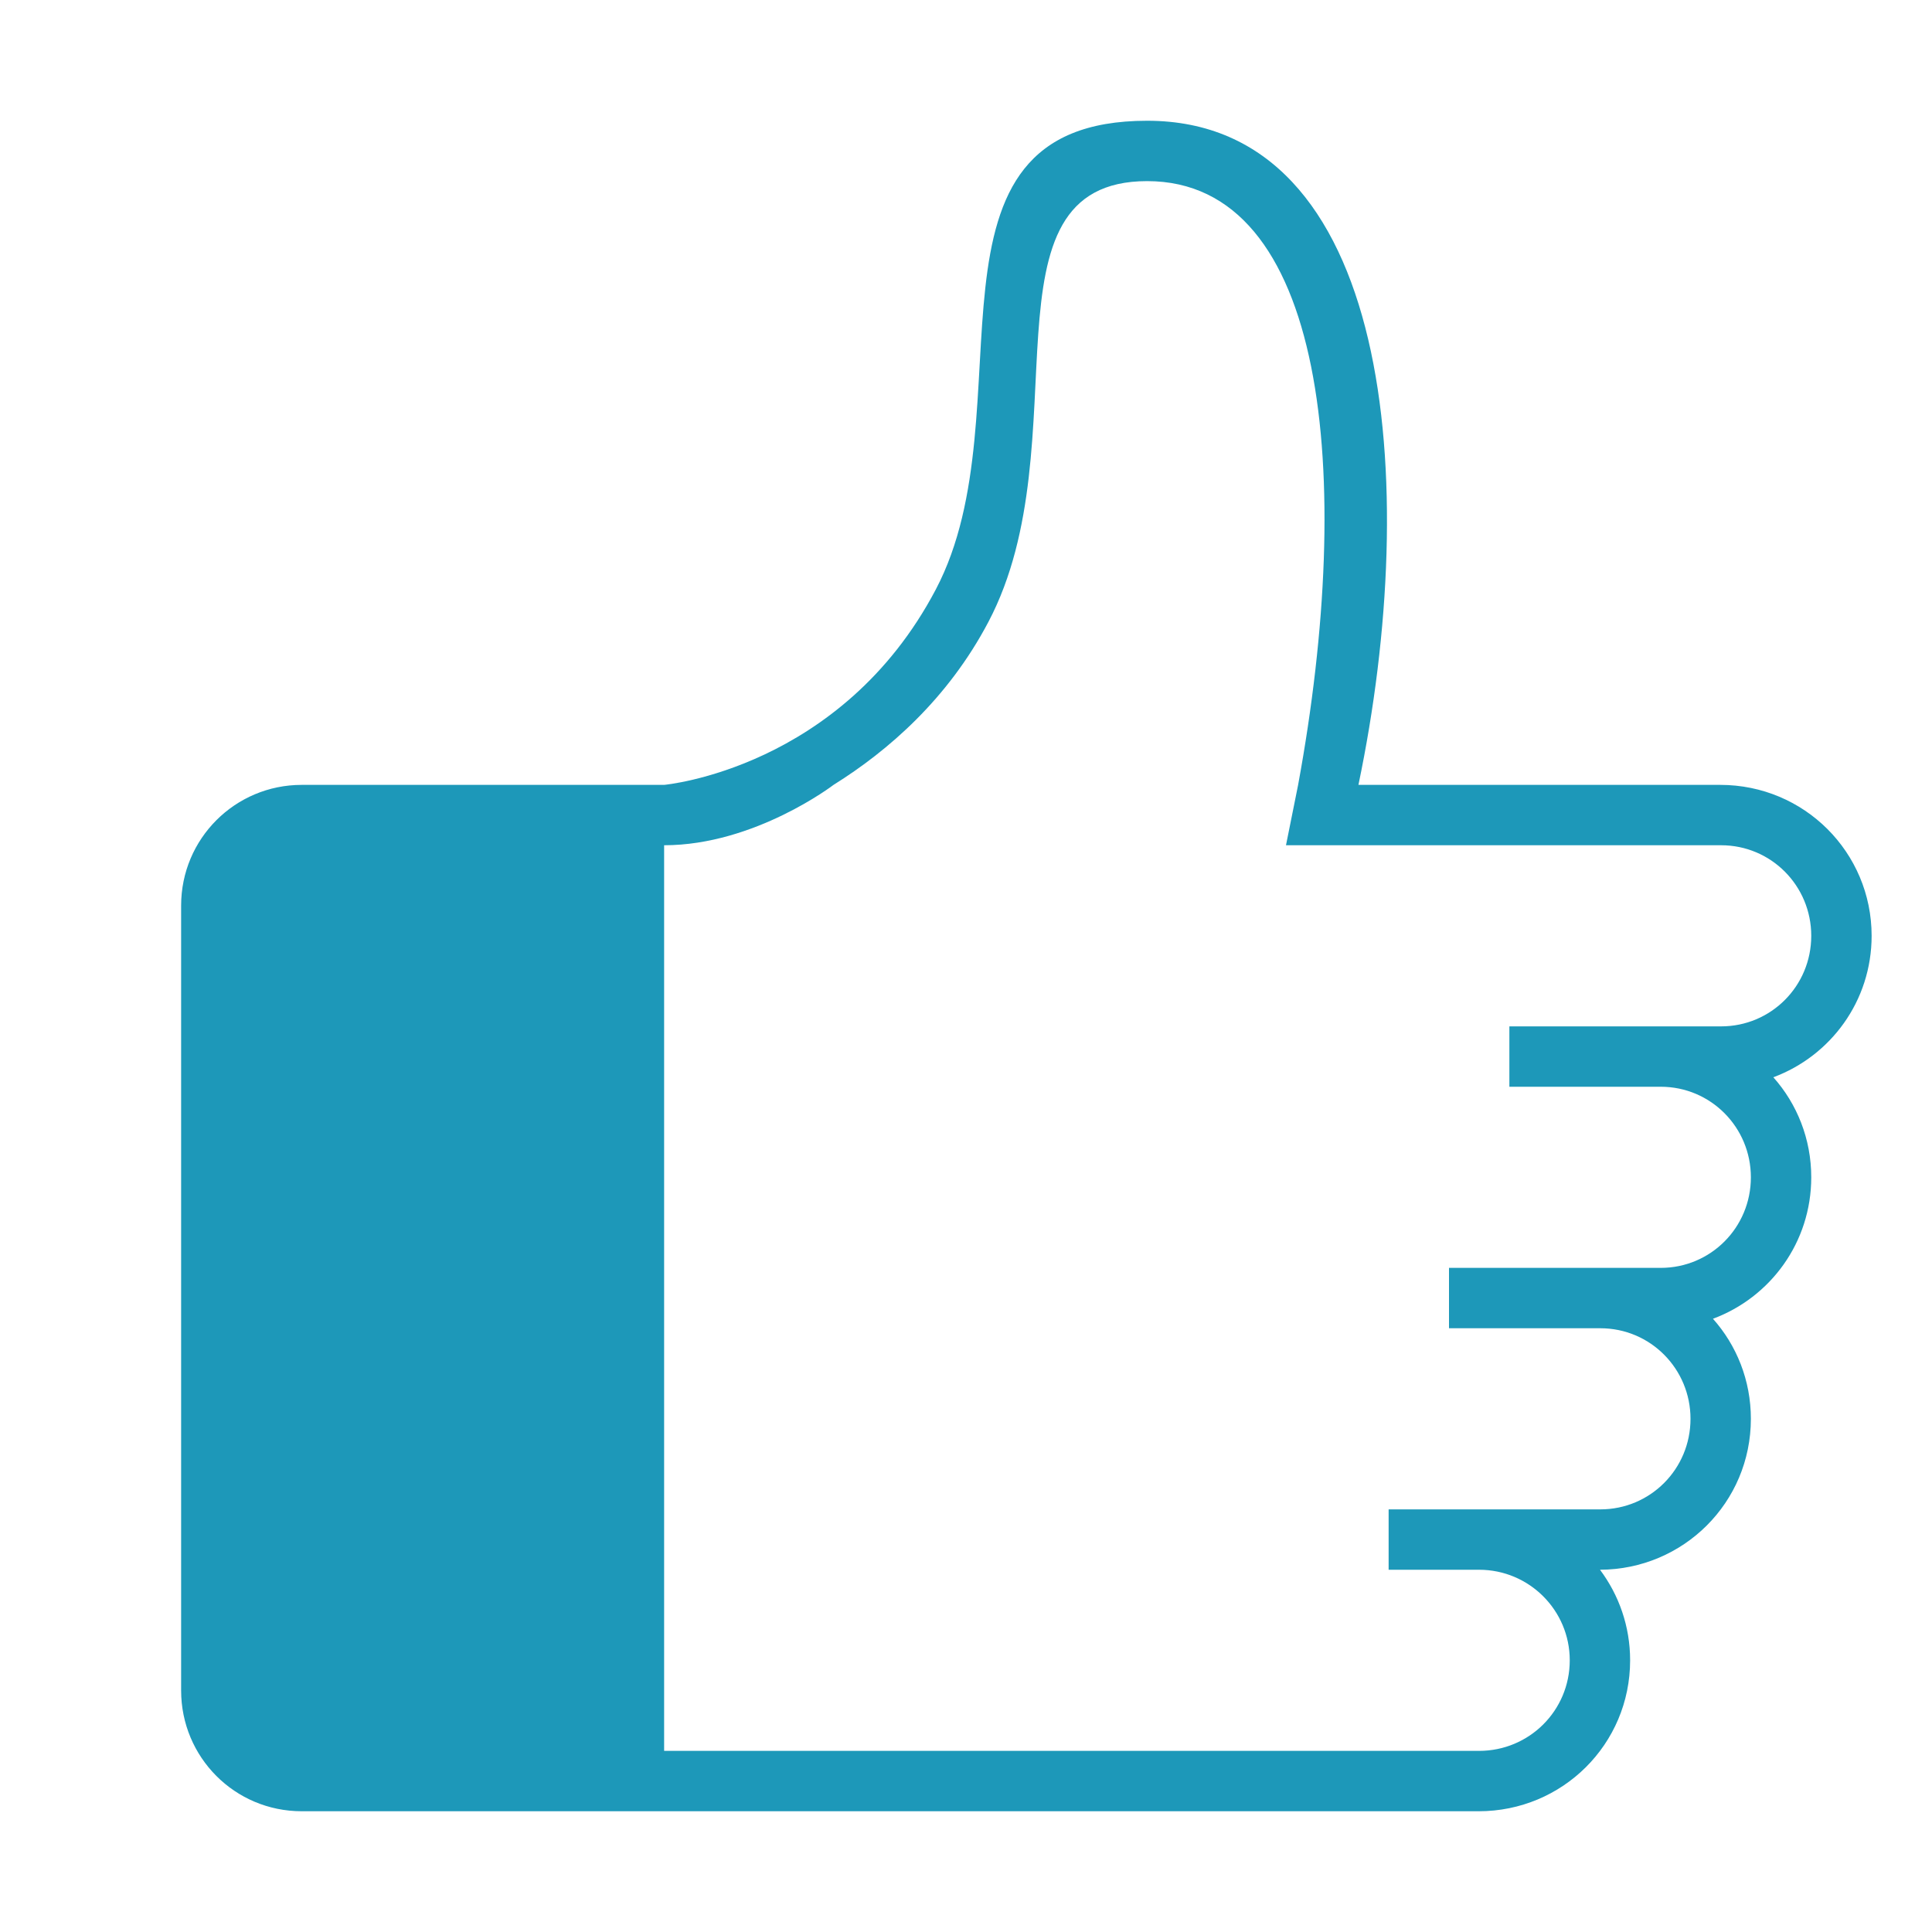 <?xml version="1.0" encoding="utf-8"?>
<!-- Generator: Adobe Illustrator 14.0.0, SVG Export Plug-In . SVG Version: 6.00 Build 43363)  -->
<!DOCTYPE svg PUBLIC "-//W3C//DTD SVG 1.1//EN" "http://www.w3.org/Graphics/SVG/1.1/DTD/svg11.dtd">
<svg version="1.1" id="圖層_1" xmlns:sketch="http://www.bohemiancoding.com/sketch/ns"
	 xmlns="http://www.w3.org/2000/svg" xmlns:xlink="http://www.w3.org/1999/xlink" x="0px" y="0px" width="32px" height="32px"
	 viewBox="0 0 32 32" enable-background="new 0 0 32 32" xml:space="preserve">
<title></title>
<desc></desc>
<g id="Page-1">
	<g id="icon-4-thumb-up">
		<path id="thumb-up" fill="#1D98B9" d="M11,13h-0.5H4.998C3.895,13,3,13.89,3,15v13c0,1.104,0.887,2,1.998,2H10.5h5.754h8.238
			C25.877,30,27,28.891,27,27.5c0-0.563-0.186-1.082-0.499-1.5C27.882,25.995,29,24.887,29,23.5c0-0.636-0.236-1.217-0.628-1.657
			C29.323,21.489,30,20.579,30,19.5c0-0.636-0.236-1.217-0.628-1.657C30.323,17.489,31,16.579,31,15.5c0-1.381-1.115-2.5-2.508-2.5
			H22.5C23.549,7.983,23.047,2,19,2c-4.046,0-1.934,4.788-3.5,7.763S11,13,11,13L11,13L11,13z M4.991,14C4.443,14,4,14.449,4,15.007
			v12.985C4,28.549,4.451,29,4.991,29H10V14H4.991L4.991,14z M7,27c0.552,0,1-0.447,1-1s-0.448-1-1-1s-1,0.447-1,1S6.448,27,7,27
			L7,27L7,27z M21.3,14h7.207C29.336,14,30,14.671,30,15.5c0,0.834-0.668,1.5-1.493,1.5H25v1h2.507C28.336,18,29,18.672,29,19.5
			c0,0.834-0.668,1.5-1.493,1.5H24v1h2.507C27.336,22,28,22.672,28,23.5c0,0.834-0.668,1.5-1.493,1.5H23v1h1.498
			C25.328,26,26,26.672,26,27.5c0,0.834-0.672,1.5-1.502,1.5h-3.747H11c0,0,0-13,0-15c1.5,0,2.806-1,2.806-1
			c0.91-0.568,1.896-1.428,2.565-2.699C17.938,7.326,16.129,3,19,3c2.961,0,3.448,4.853,2.501,10L21.3,14L21.3,14L21.3,14z"/>
	</g>
</g>
</svg>
